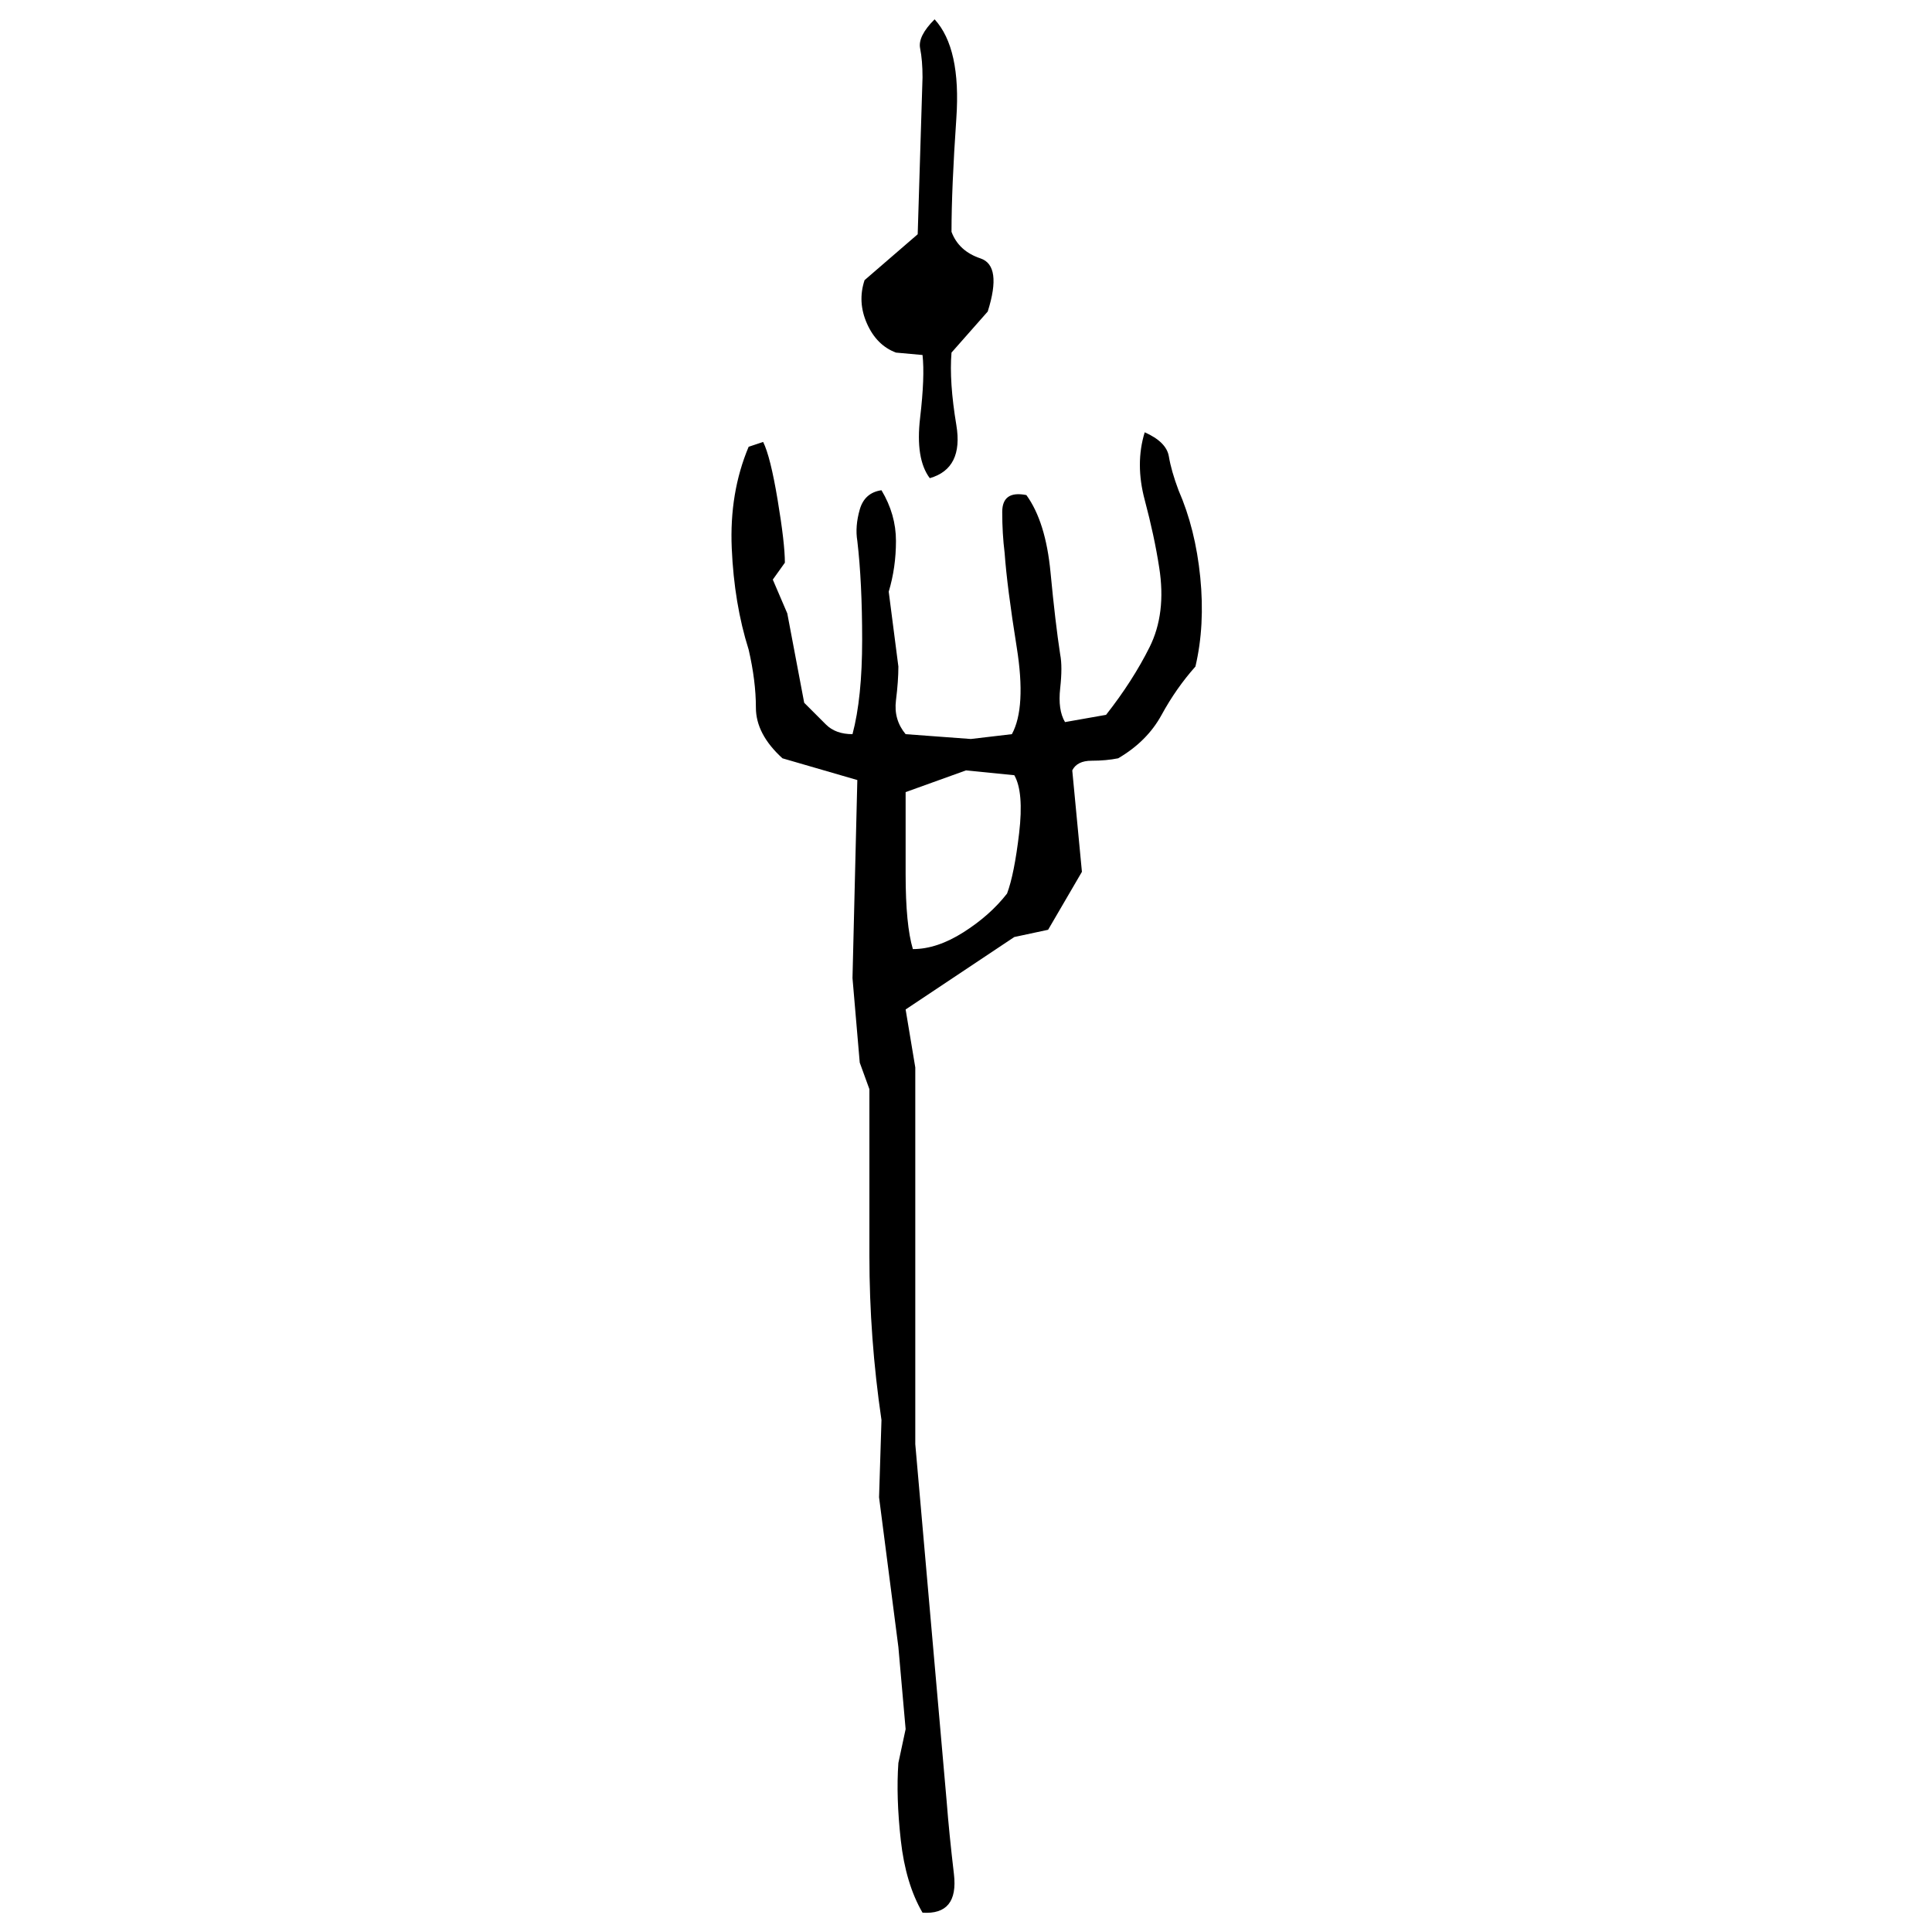 ﻿<?xml version="1.0" encoding="UTF-8" standalone="yes"?>
<svg xmlns="http://www.w3.org/2000/svg" height="100%" version="1.1" width="100%" viewBox="0 0 80 80">
  <g transform="scale(1)">
    <path fill="#000000" d="M38.7 0.8Q39.8 2.0 39.6 4.9T39.4 9.6Q39.7 10.4 40.6 10.7T40.9 12.9L39.4 14.6Q39.3 15.8 39.6 17.6T38.5 19.8Q37.9 19.0 38.1 17.3T38.2 14.7L37.1 14.6Q36.3 14.3 35.9 13.4T35.8 11.6L38 9.7L38.2 3.2Q38.2 2.5 38.1 2.0T38.7 0.8ZM47.4 17.9Q48.3 18.3 48.4 18.9T48.8 20.3Q49.5 21.9 49.7 23.9T49.5 27.6Q48.7 28.5 48.1 29.6T46.3 31.4Q45.8 31.5 45.2 31.5T44.4 31.9L44.8 36.1L43.4 38.5L42 38.8L37.5 41.8L37.9 44.2V59.8L39.2 74.6Q39.3 75.9 39.5 77.6T38.2 79.2Q37.5 78 37.3 76.2T37.2 73L37.5 71.6L37.2 68.2L36.4 62.0L36.5 58.8Q36.0 55.4 36.0 52T36 45.1L35.6 44L35.3 40.5L35.5 32.3L32.4 31.4Q31.3 30.4 31.3 29.3T31 26.9Q30.4 25 30.3 22.7T31 18.5L31.6 18.3Q31.9 18.9 32.2 20.7T32.5 23.3L32 24L32.6 25.4L33.3 29.1Q33.8 29.6 34.2 30.0T35.3 30.4Q35.7 28.9 35.7 26.5T35.5 22.4Q35.4 21.8 35.6 21.1T36.5 20.3Q37.1 21.3 37.1 22.4T36.8 24.5L37.2 27.6Q37.2 28.2 37.1 29T37.5 30.4L40.2 30.6L41.9 30.4Q42.5 29.3 42.1 26.8T41.6 22.9Q41.5 22.1 41.5 21.2T42.5 20.5Q43.3 21.6 43.5 23.7T43.9 27.1Q44.0 27.6 43.9 28.5T44.1 29.9L45.8 29.6Q46.9 28.2 47.6 26.8T48 23.5Q47.8 22.2 47.4 20.7T47.4 17.9ZM37.5 32.8Q37.5 34.1 37.5 36.2T37.8 39.3Q38.8 39.3 39.9 38.6T41.7 37Q42 36.2 42.2 34.5T42 32.1L40.0 31.9L37.5 32.8Z" />
  </g>
</svg>
